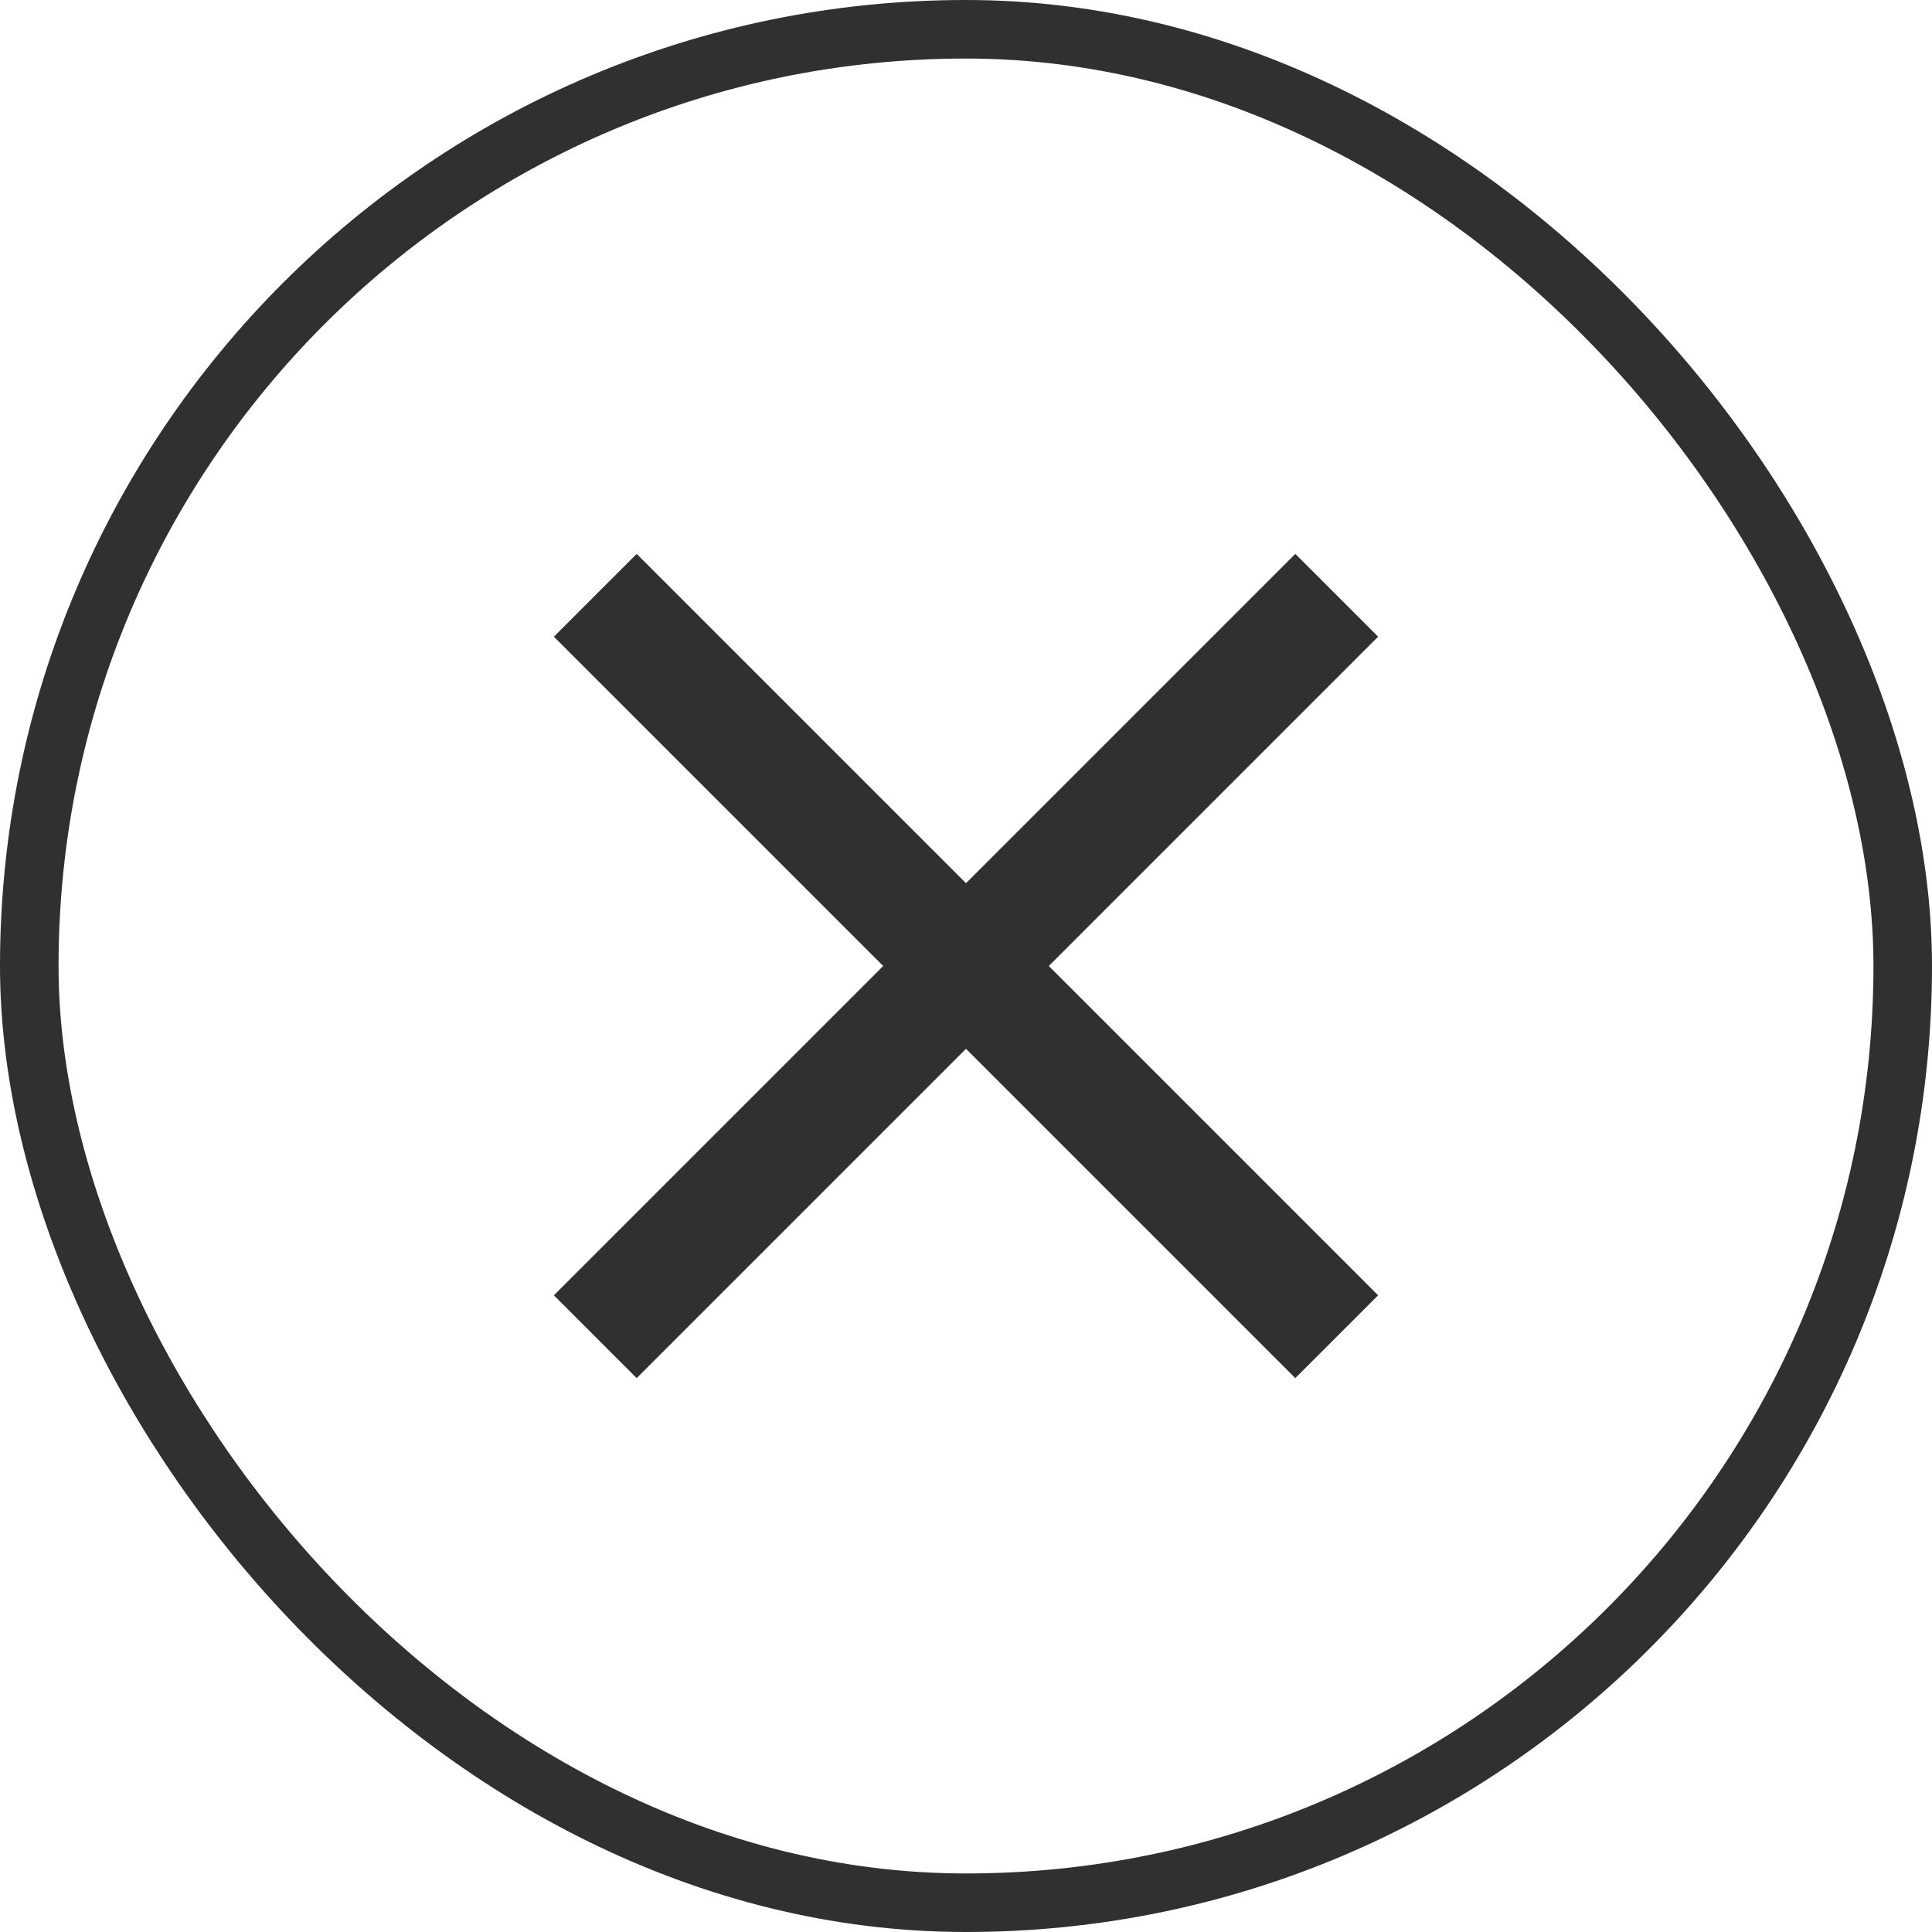 <?xml version="1.0" encoding="UTF-8"?> <svg xmlns="http://www.w3.org/2000/svg" width="33" height="33" viewBox="0 0 33 33" fill="none"><g clip-path="url(#clip0_3350_1542)"><path d="M10.875 22.125L22.125 10.875" stroke="#322F30" stroke-width="2" stroke-linecap="square"></path><path d="M22.125 22.125L10.875 10.875" stroke="#322F30" stroke-width="2" stroke-linecap="square"></path></g><rect x="0.5" y="0.5" width="32" height="32" rx="16" stroke="#322F30"></rect><defs><clipPath id="clip0_3350_1542"><rect width="15" height="15" fill="white" transform="translate(9 9)"></rect></clipPath></defs></svg> 